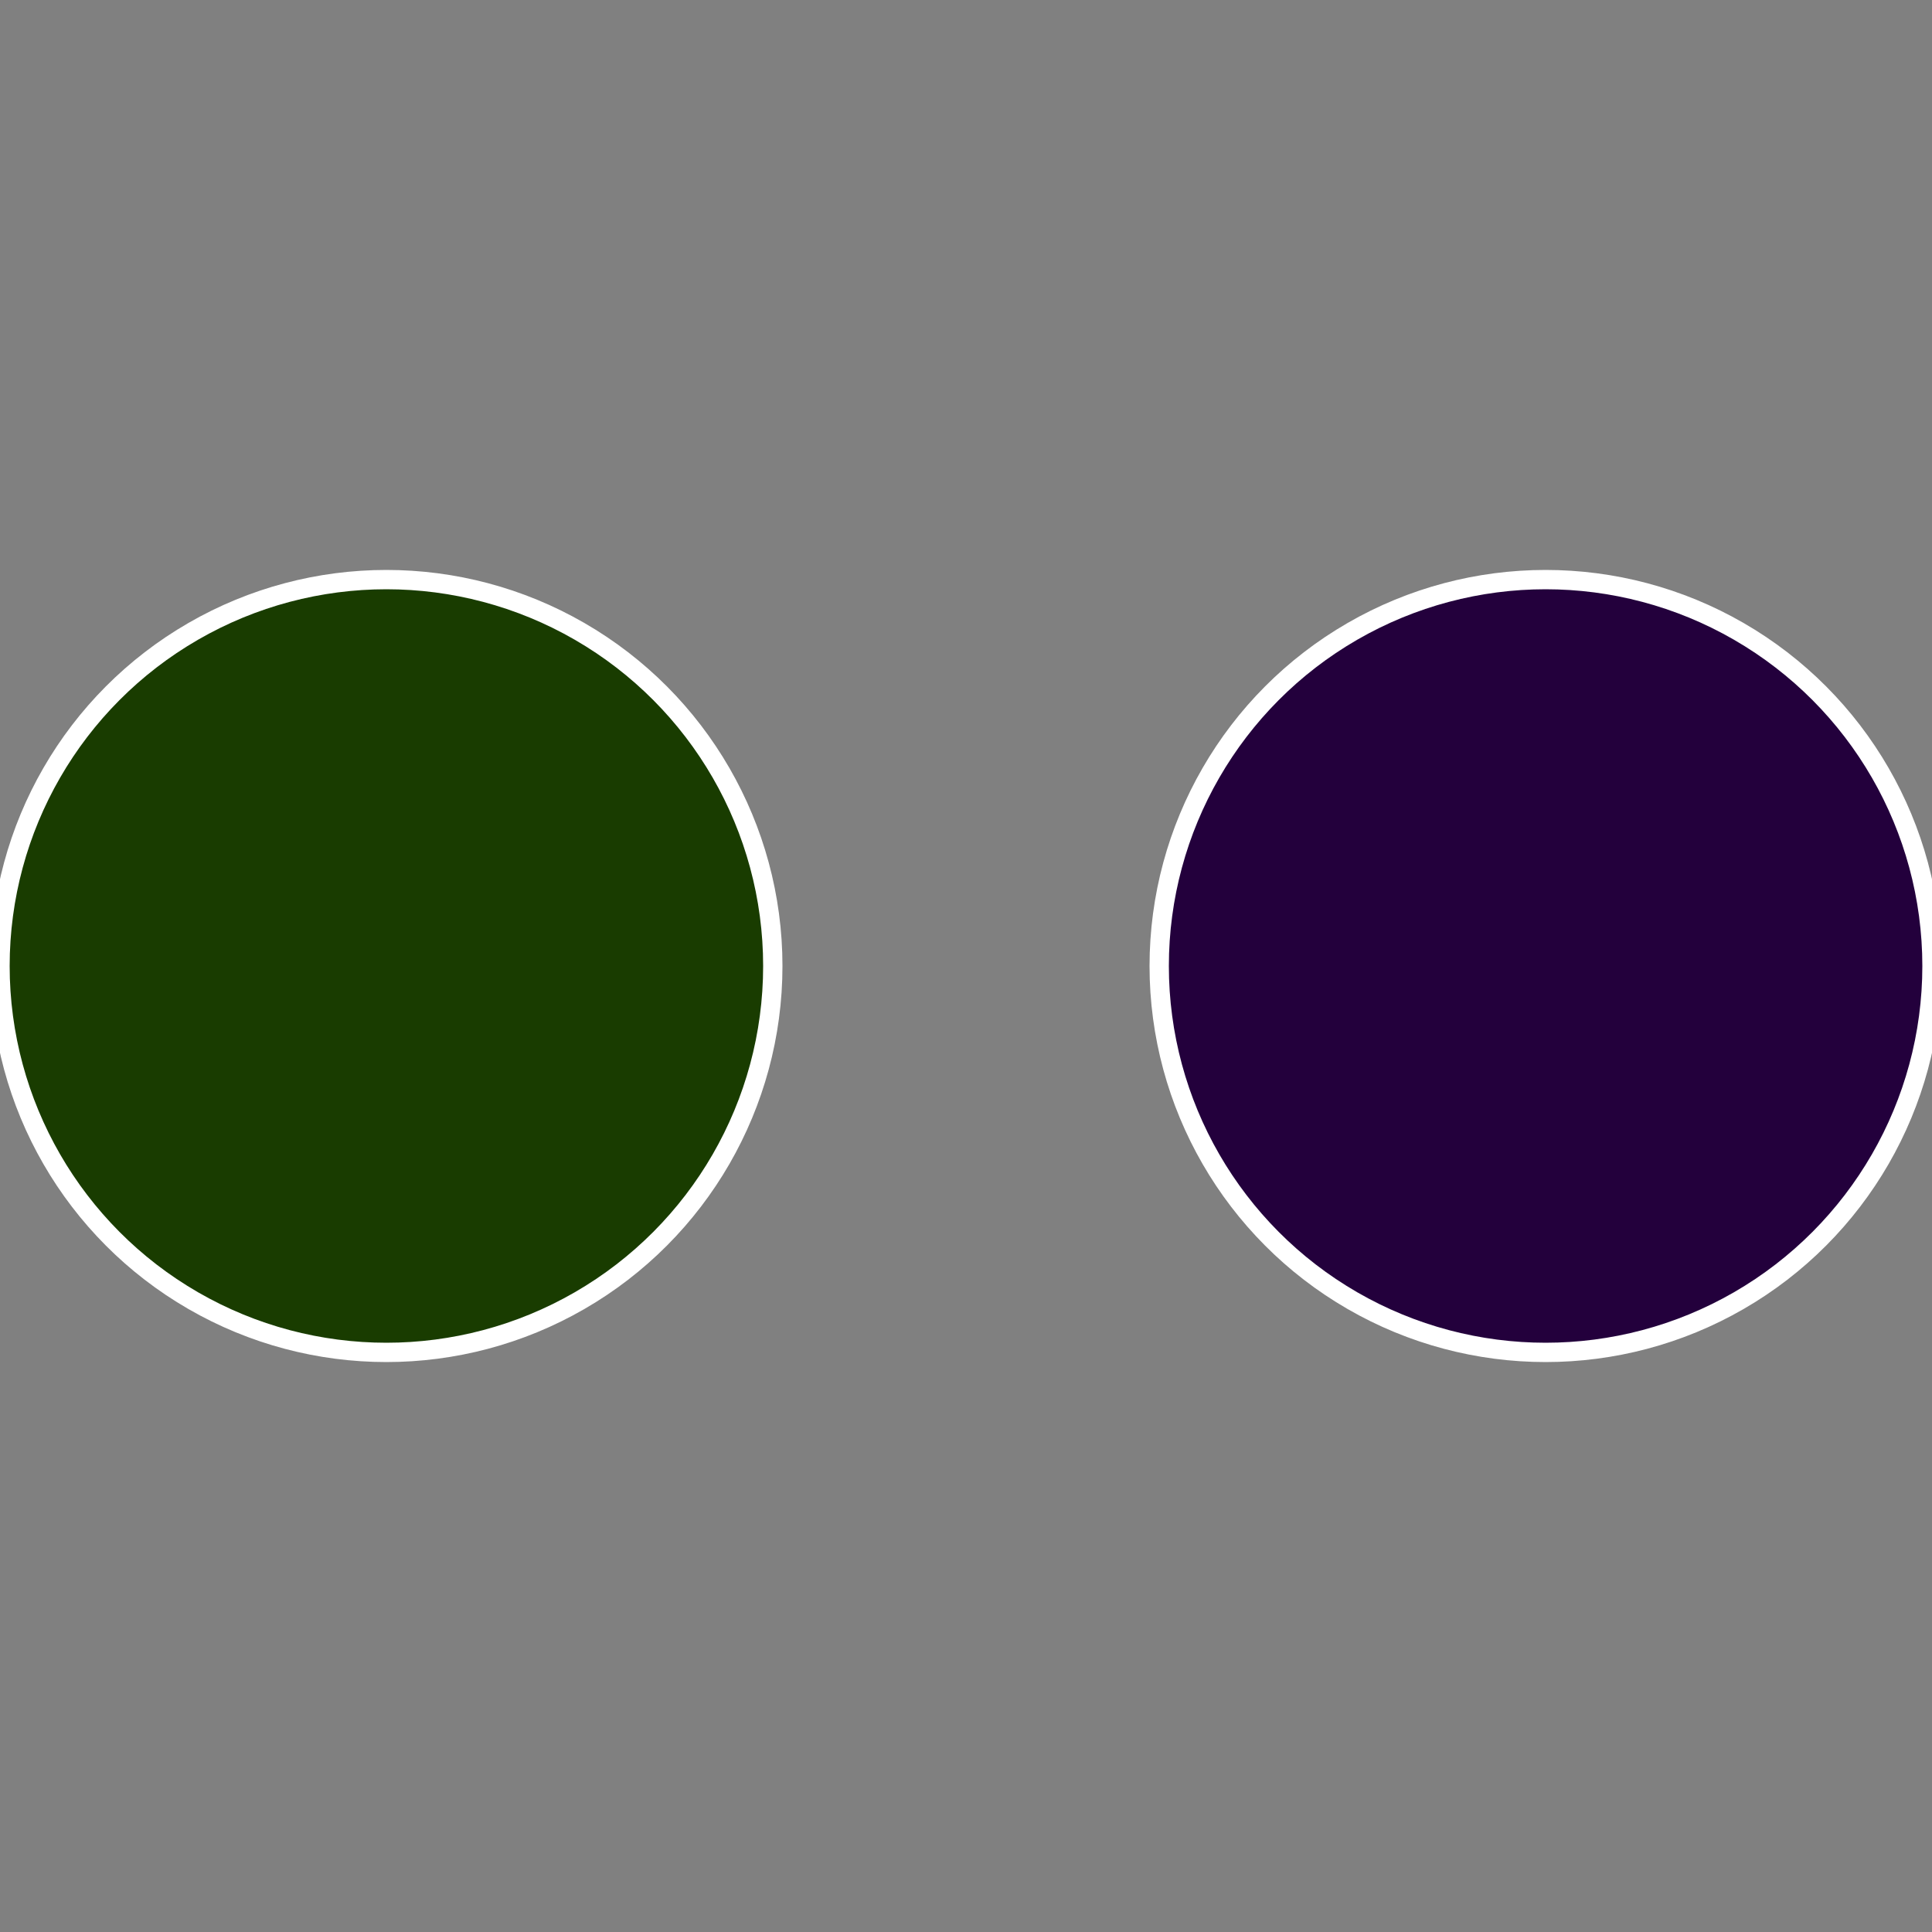 <?xml version="1.0" standalone="no"?>
<svg width="500" height="500" viewBox="-1 -1 2 2" xmlns="http://www.w3.org/2000/svg">
 
                <rect x="-1" y="-1" width="2" height="2" fill="#808080" stroke="none"/>
 
                <circle cx="0.6" cy="0" r="0.4" fill="#23003c" stroke="#fff" stroke-width="1%" />
             
                <circle cx="-0.6" cy="7.3478807948841E-17" r="0.4" fill="#193c00" stroke="#fff" stroke-width="1%" />
            </svg>
